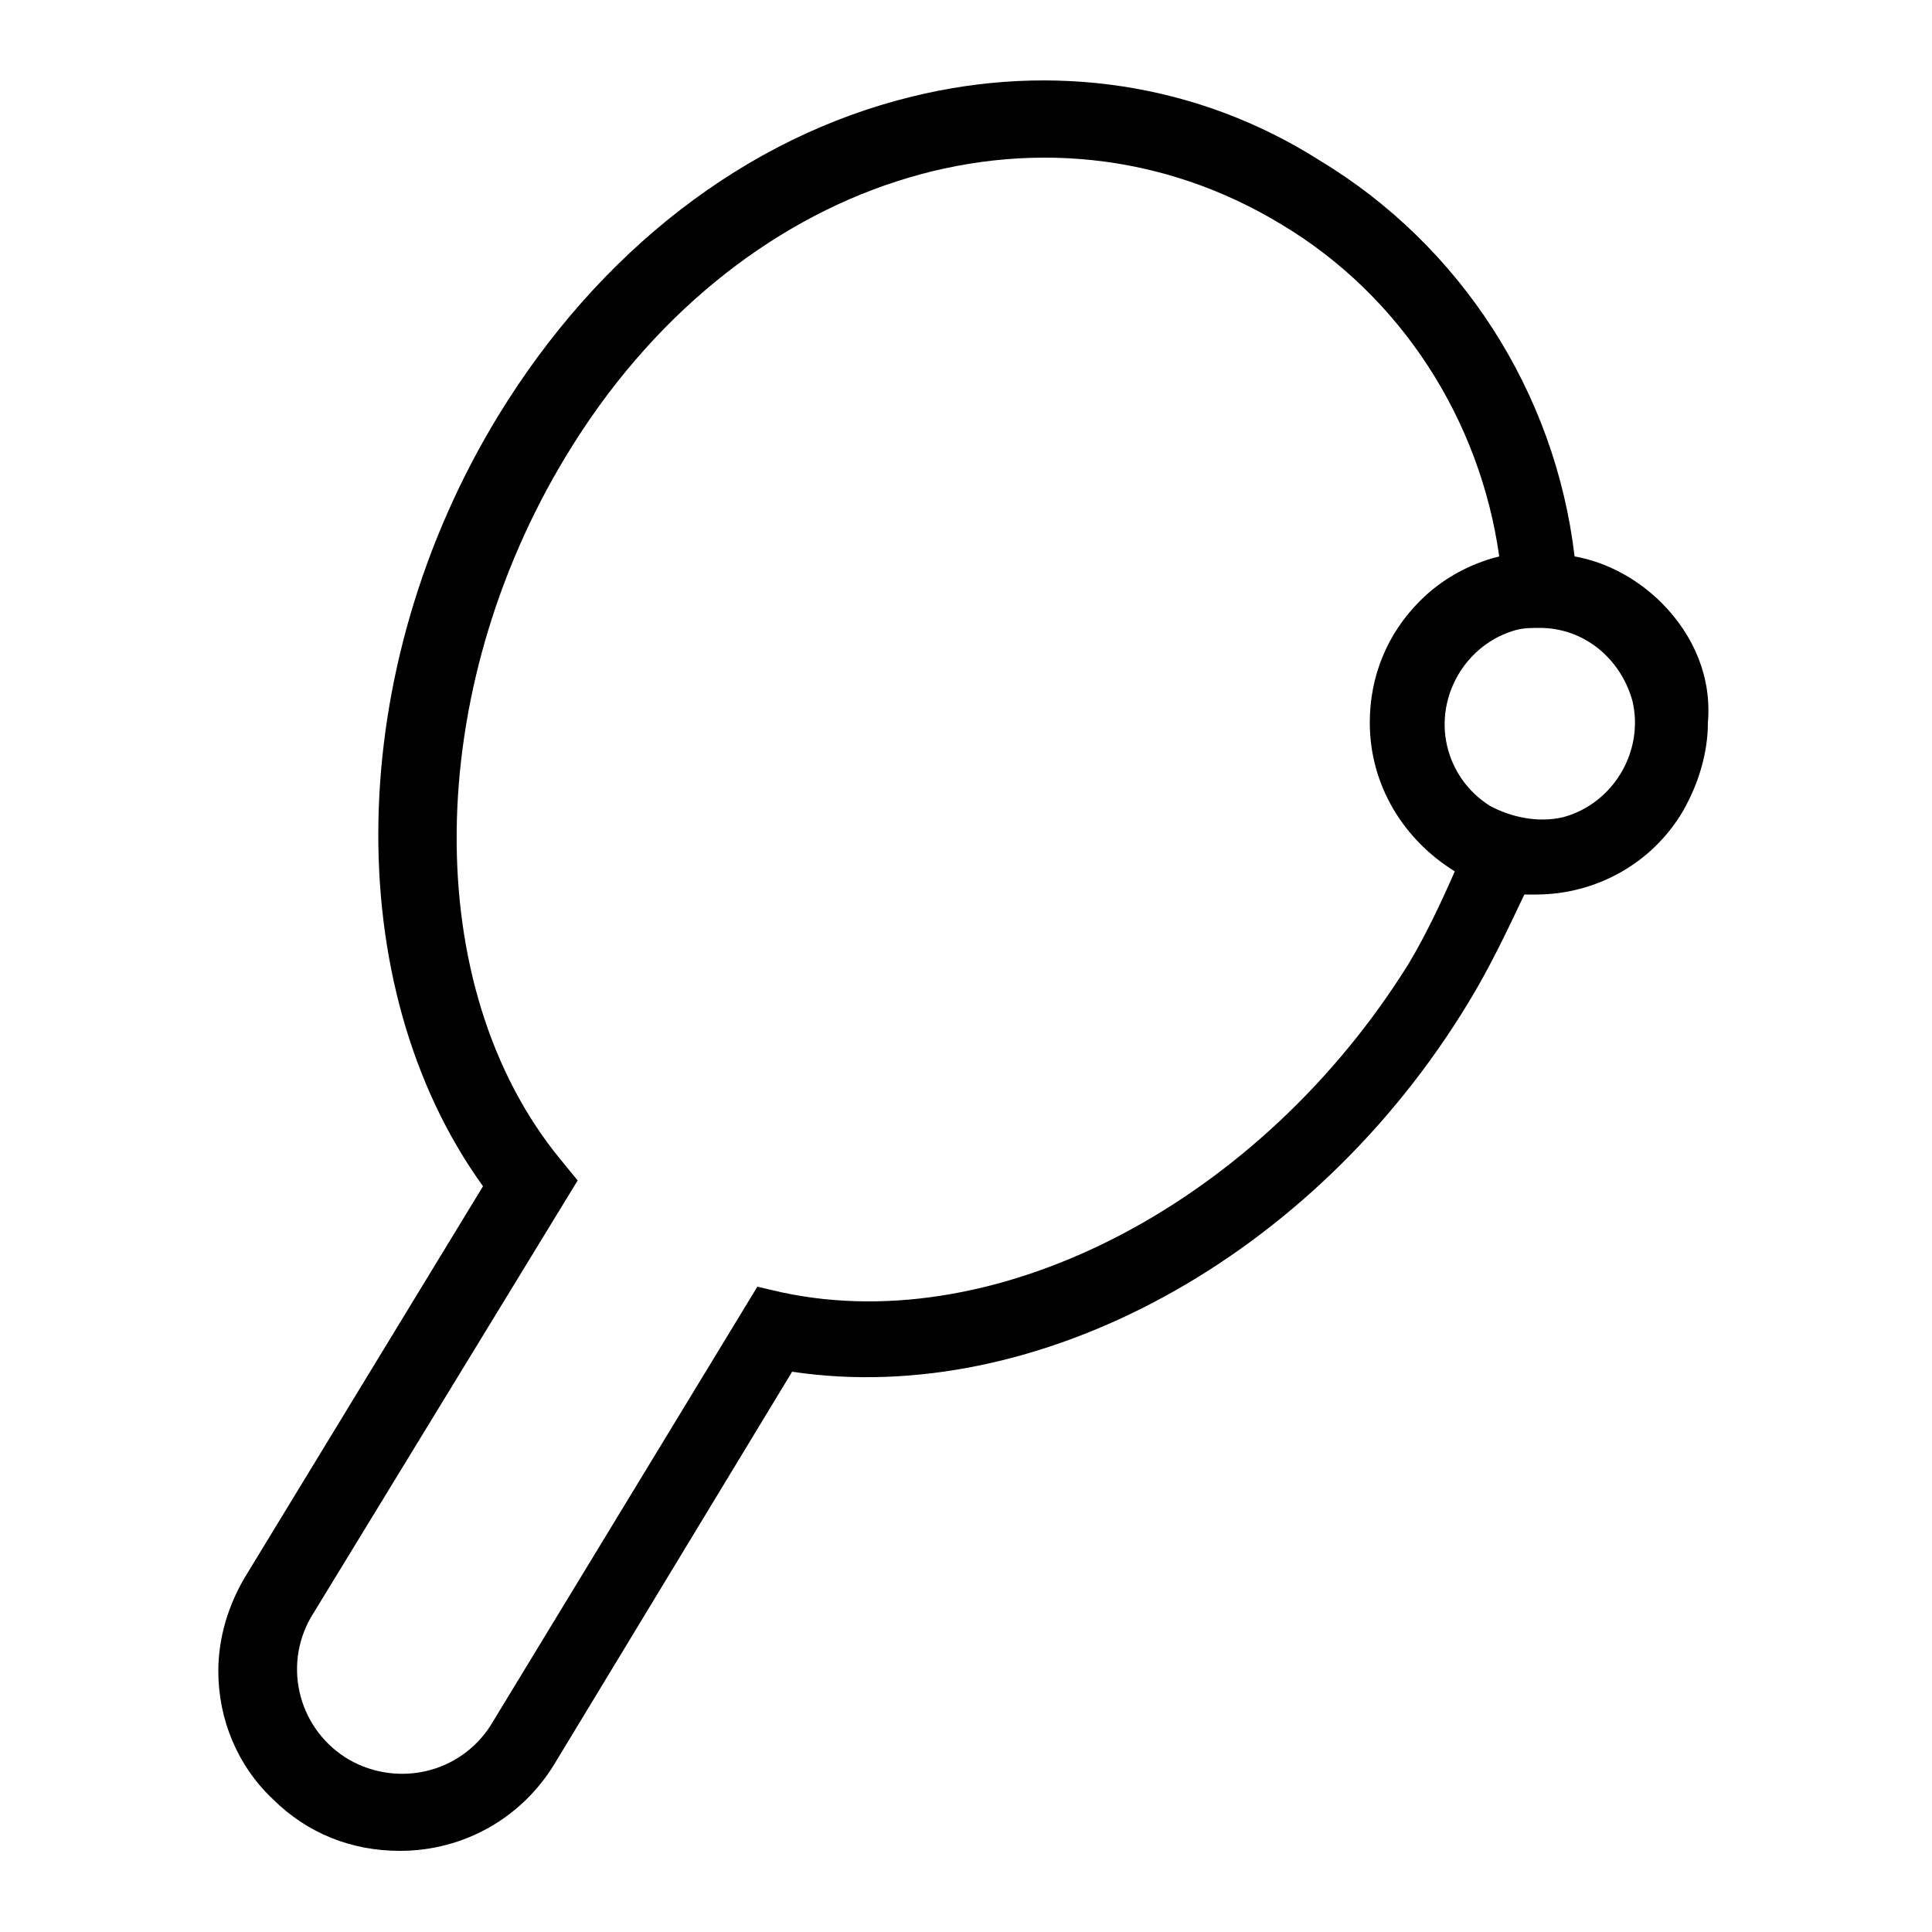 <?xml version="1.0" encoding="utf-8"?>

<svg version="1.1" xmlns="http://www.w3.org/2000/svg" xmlns:xlink="http://www.w3.org/1999/xlink" x="0px" y="0px"
	 viewBox="0 0 100 100" style="enable-background:new 0 0 100 100;" xml:space="preserve">

<path d="M86,31.2c-1.2-1.2-2.8-2.1-4.5-2.4c-1-8.5-5.9-16.1-13.2-20.5C62,4.3,54.5,3.2,47.2,5
	c-8.6,2.1-16.2,8-21.4,16.5c-8,13.1-8.3,29.5-0.8,39.9L12.7,81.6c-0.9,1.5-1.4,3.2-1.4,4.9c0,2.5,1,4.9,2.8,6.6
	c1.8,1.8,4.1,2.7,6.6,2.7c0,0,0,0,0,0c3.3,0,6.3-1.7,8-4.5l12.3-20.3c12.7,1.9,27-5.9,35-19.1c1.1-1.8,2-3.7,2.9-5.6
	c0.2,0,0.4,0,0.6,0c0,0,0,0,0,0c3.1,0,6-1.6,7.6-4.3c0.8-1.4,1.3-3,1.3-4.6C88.6,35.1,87.7,32.9,86,31.2z M77.1,41.7
	c-1.1-0.7-1.9-1.8-2.2-3.1c-0.6-2.6,1-5.3,3.6-6c0.4-0.1,0.8-0.1,1.2-0.1c0,0,0,0,0,0h0c2.3,0,4.2,1.6,4.8,3.8c0.6,2.6-1,5.3-3.6,6
	C79.6,42.6,78.2,42.3,77.1,41.7z M40.5,66.9l-1.3-0.3L25.4,89.3c-1.6,2.5-4.8,3.2-7.3,1.8c-2.6-1.5-3.5-4.8-2-7.4l13.8-22.6L29,60
	c-7.3-8.9-7.1-24.2,0.3-36.4C38,9.2,53.9,4.1,66.3,11.6c6.2,3.7,10.3,10.1,11.3,17.2c-1.6,0.4-3,1.2-4.1,2.3
	c-1.7,1.7-2.6,3.9-2.6,6.3c0,3.3,1.8,6.1,4.4,7.7c-0.7,1.6-1.5,3.3-2.4,4.8C65.3,62.1,51.8,69.3,40.5,66.9z"/>
</svg>
